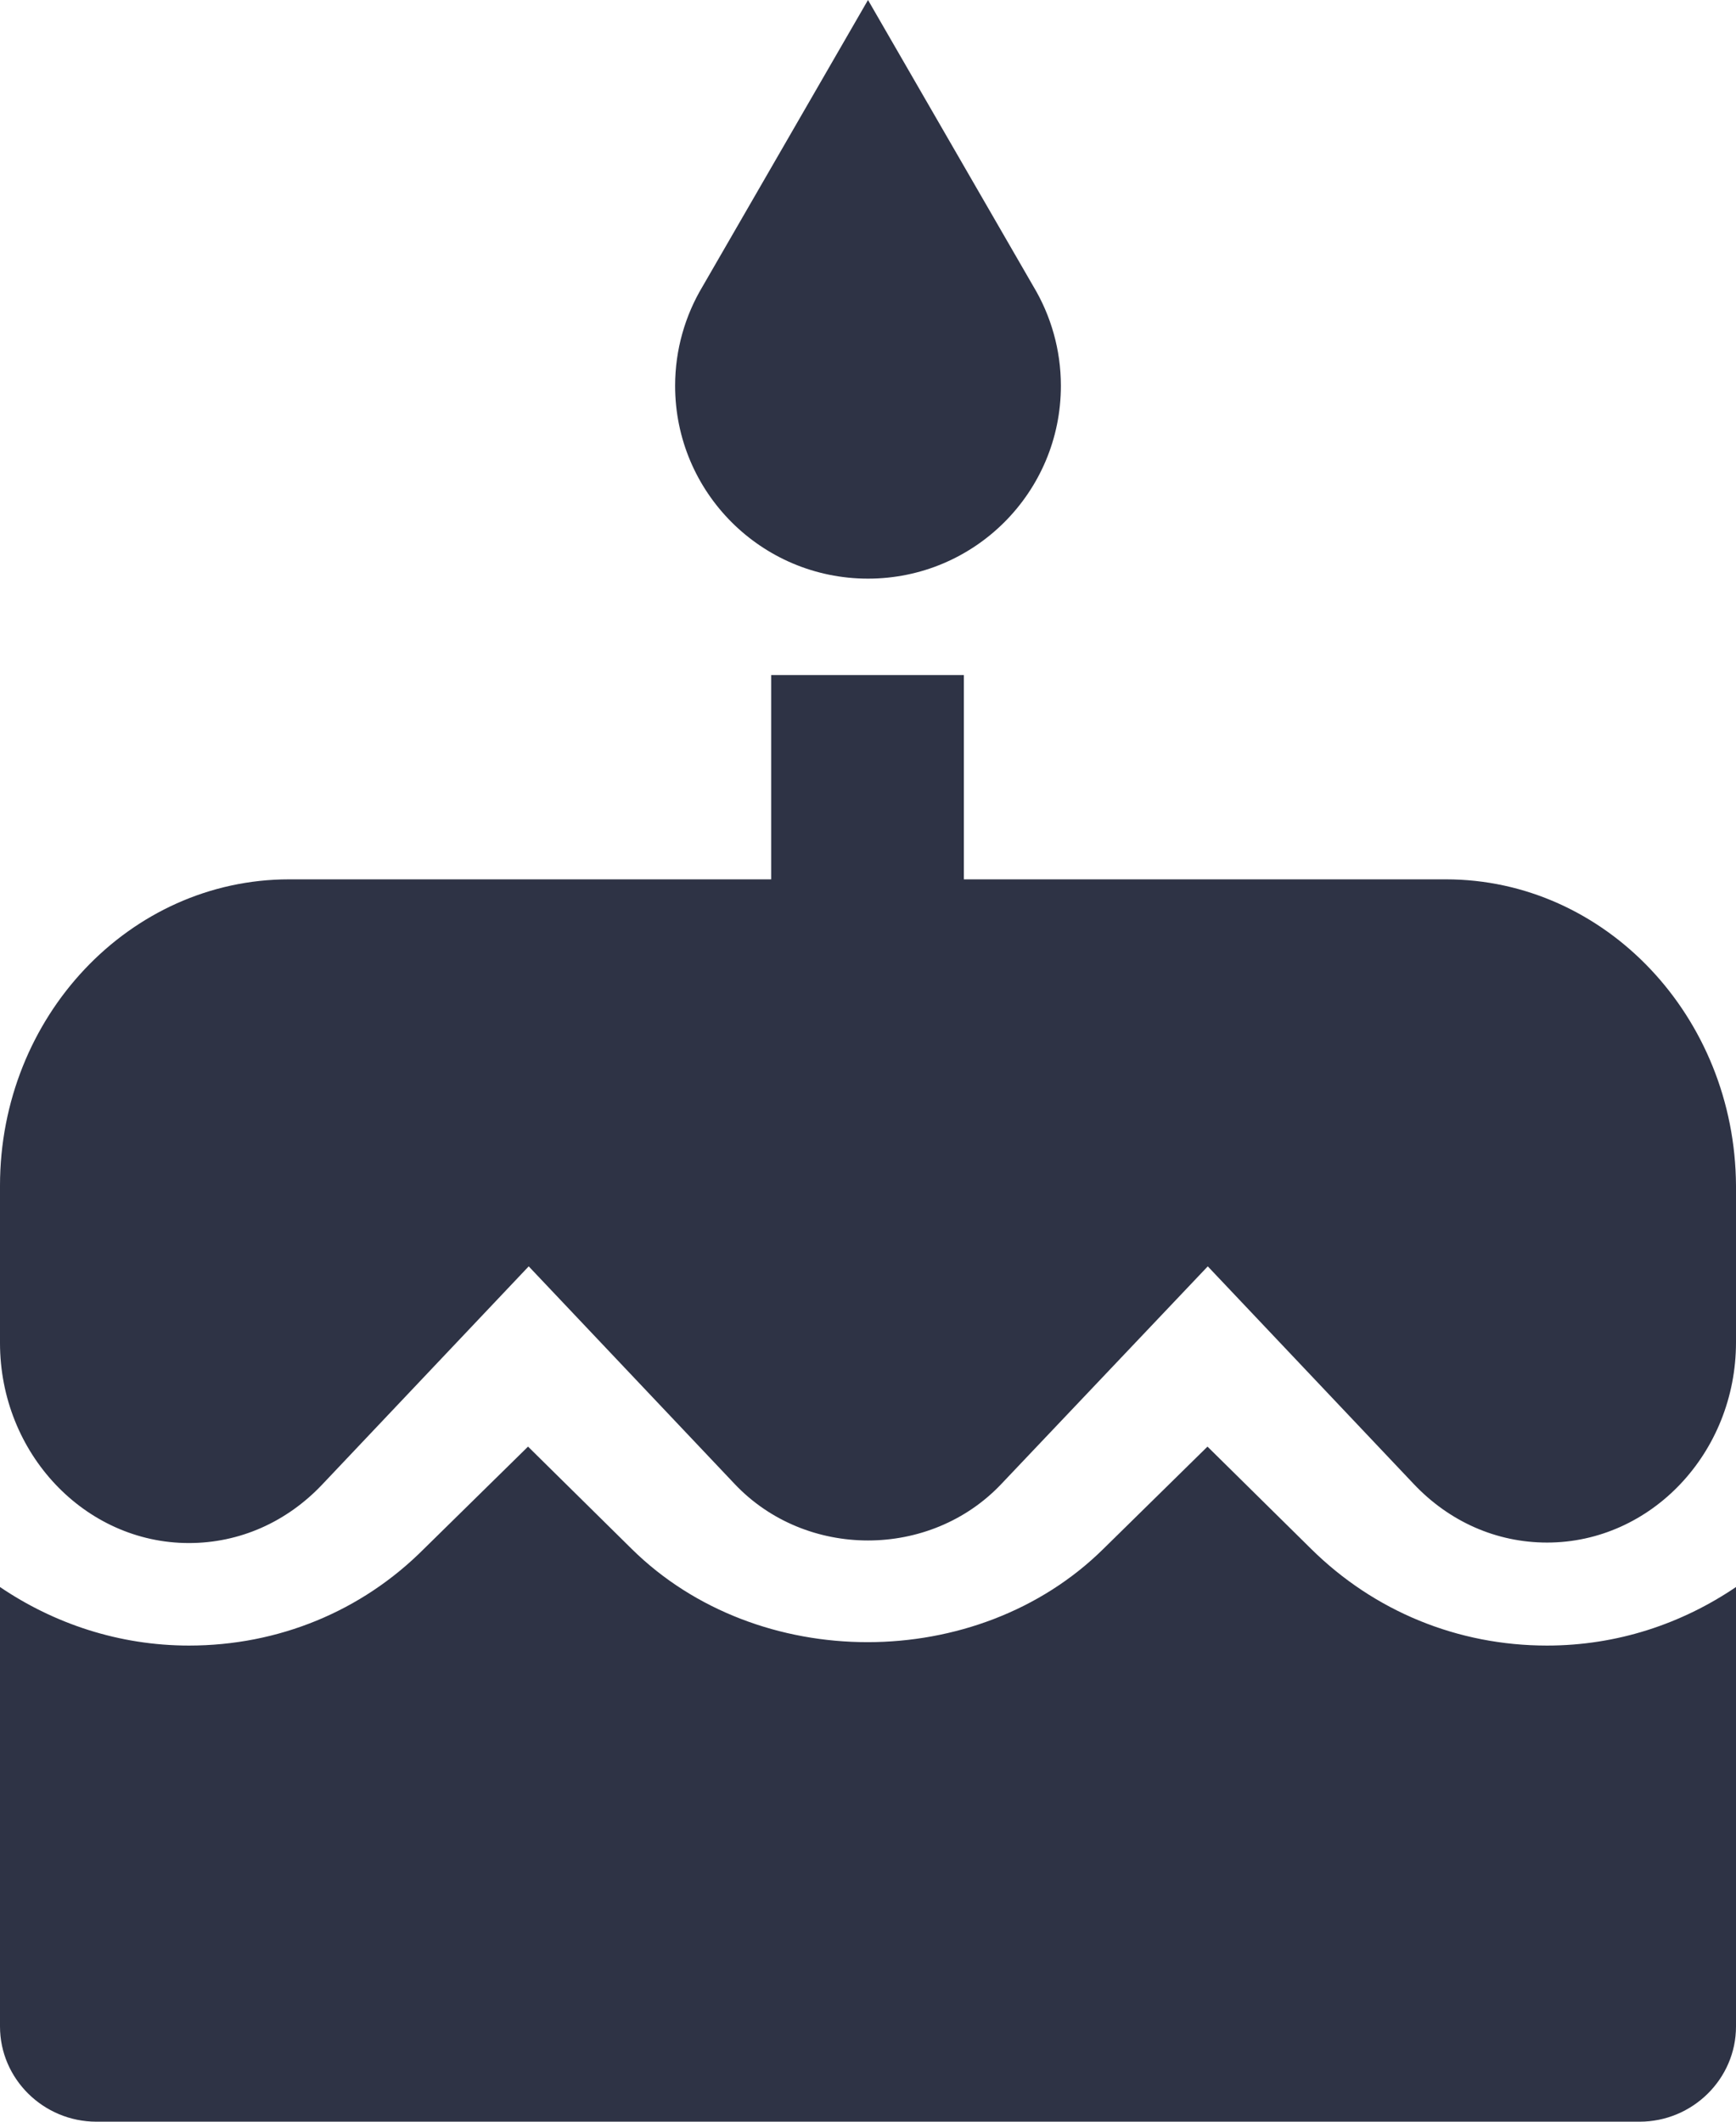 <?xml version="1.0" encoding="UTF-8"?>
<svg width="18px" height="22px" viewBox="0 0 18 22" version="1.1" xmlns="http://www.w3.org/2000/svg" xmlns:xlink="http://www.w3.org/1999/xlink">
    <title>Group 7</title>
    <g id="Homepage" stroke="none" stroke-width="1" fill="none" fill-rule="evenodd">
        <g id="Tablet" transform="translate(-49, -710)" fill="#2E3345" fill-rule="nonzero">
            <g id="Group-7" transform="translate(49, 710)">
                <path d="M9,6 C10.105,6 11,5.105 11,4 C11,3.625 10.895,3.27 10.715,2.97 L9,0 L7.285,2.97 C7.105,3.27 7,3.625 7,4 C7,5.105 7.895,6 9,6 Z" id="Path"></path>
                <path d="M14.992,9.118 L14.992,9.118 L9.994,9.118 L9.994,7 L7.996,7 L7.996,9.118 L2.998,9.118 C1.344,9.118 0,10.542 0,12.294 L0,13.925 C0,15.068 0.879,16 1.959,16 C2.484,16 2.973,15.783 3.343,15.391 L5.482,13.131 L7.616,15.386 C8.355,16.169 9.645,16.169 10.384,15.386 L12.523,13.131 L14.657,15.386 C15.027,15.778 15.516,15.995 16.041,15.995 C17.121,15.995 18,15.063 18,13.919 L18,12.294 C17.99,10.542 16.646,9.118 14.992,9.118 Z" id="Path"></path>
                <path d="M13.595,16.061 L13.595,16.061 L12.52,15 L11.44,16.061 C10.135,17.35 7.855,17.35 6.55,16.061 L5.475,15 L4.395,16.061 C3.75,16.708 2.885,17.063 1.96,17.063 C1.235,17.063 0.56,16.836 0,16.456 L0,21.013 C0,21.556 0.45,22 1,22 L17,22 C17.55,22 18,21.556 18,21.013 L18,16.456 C17.44,16.836 16.77,17.063 16.04,17.063 C15.115,17.063 14.25,16.708 13.595,16.061 Z" id="Path"></path>
            </g>
        </g>
    </g>
</svg>